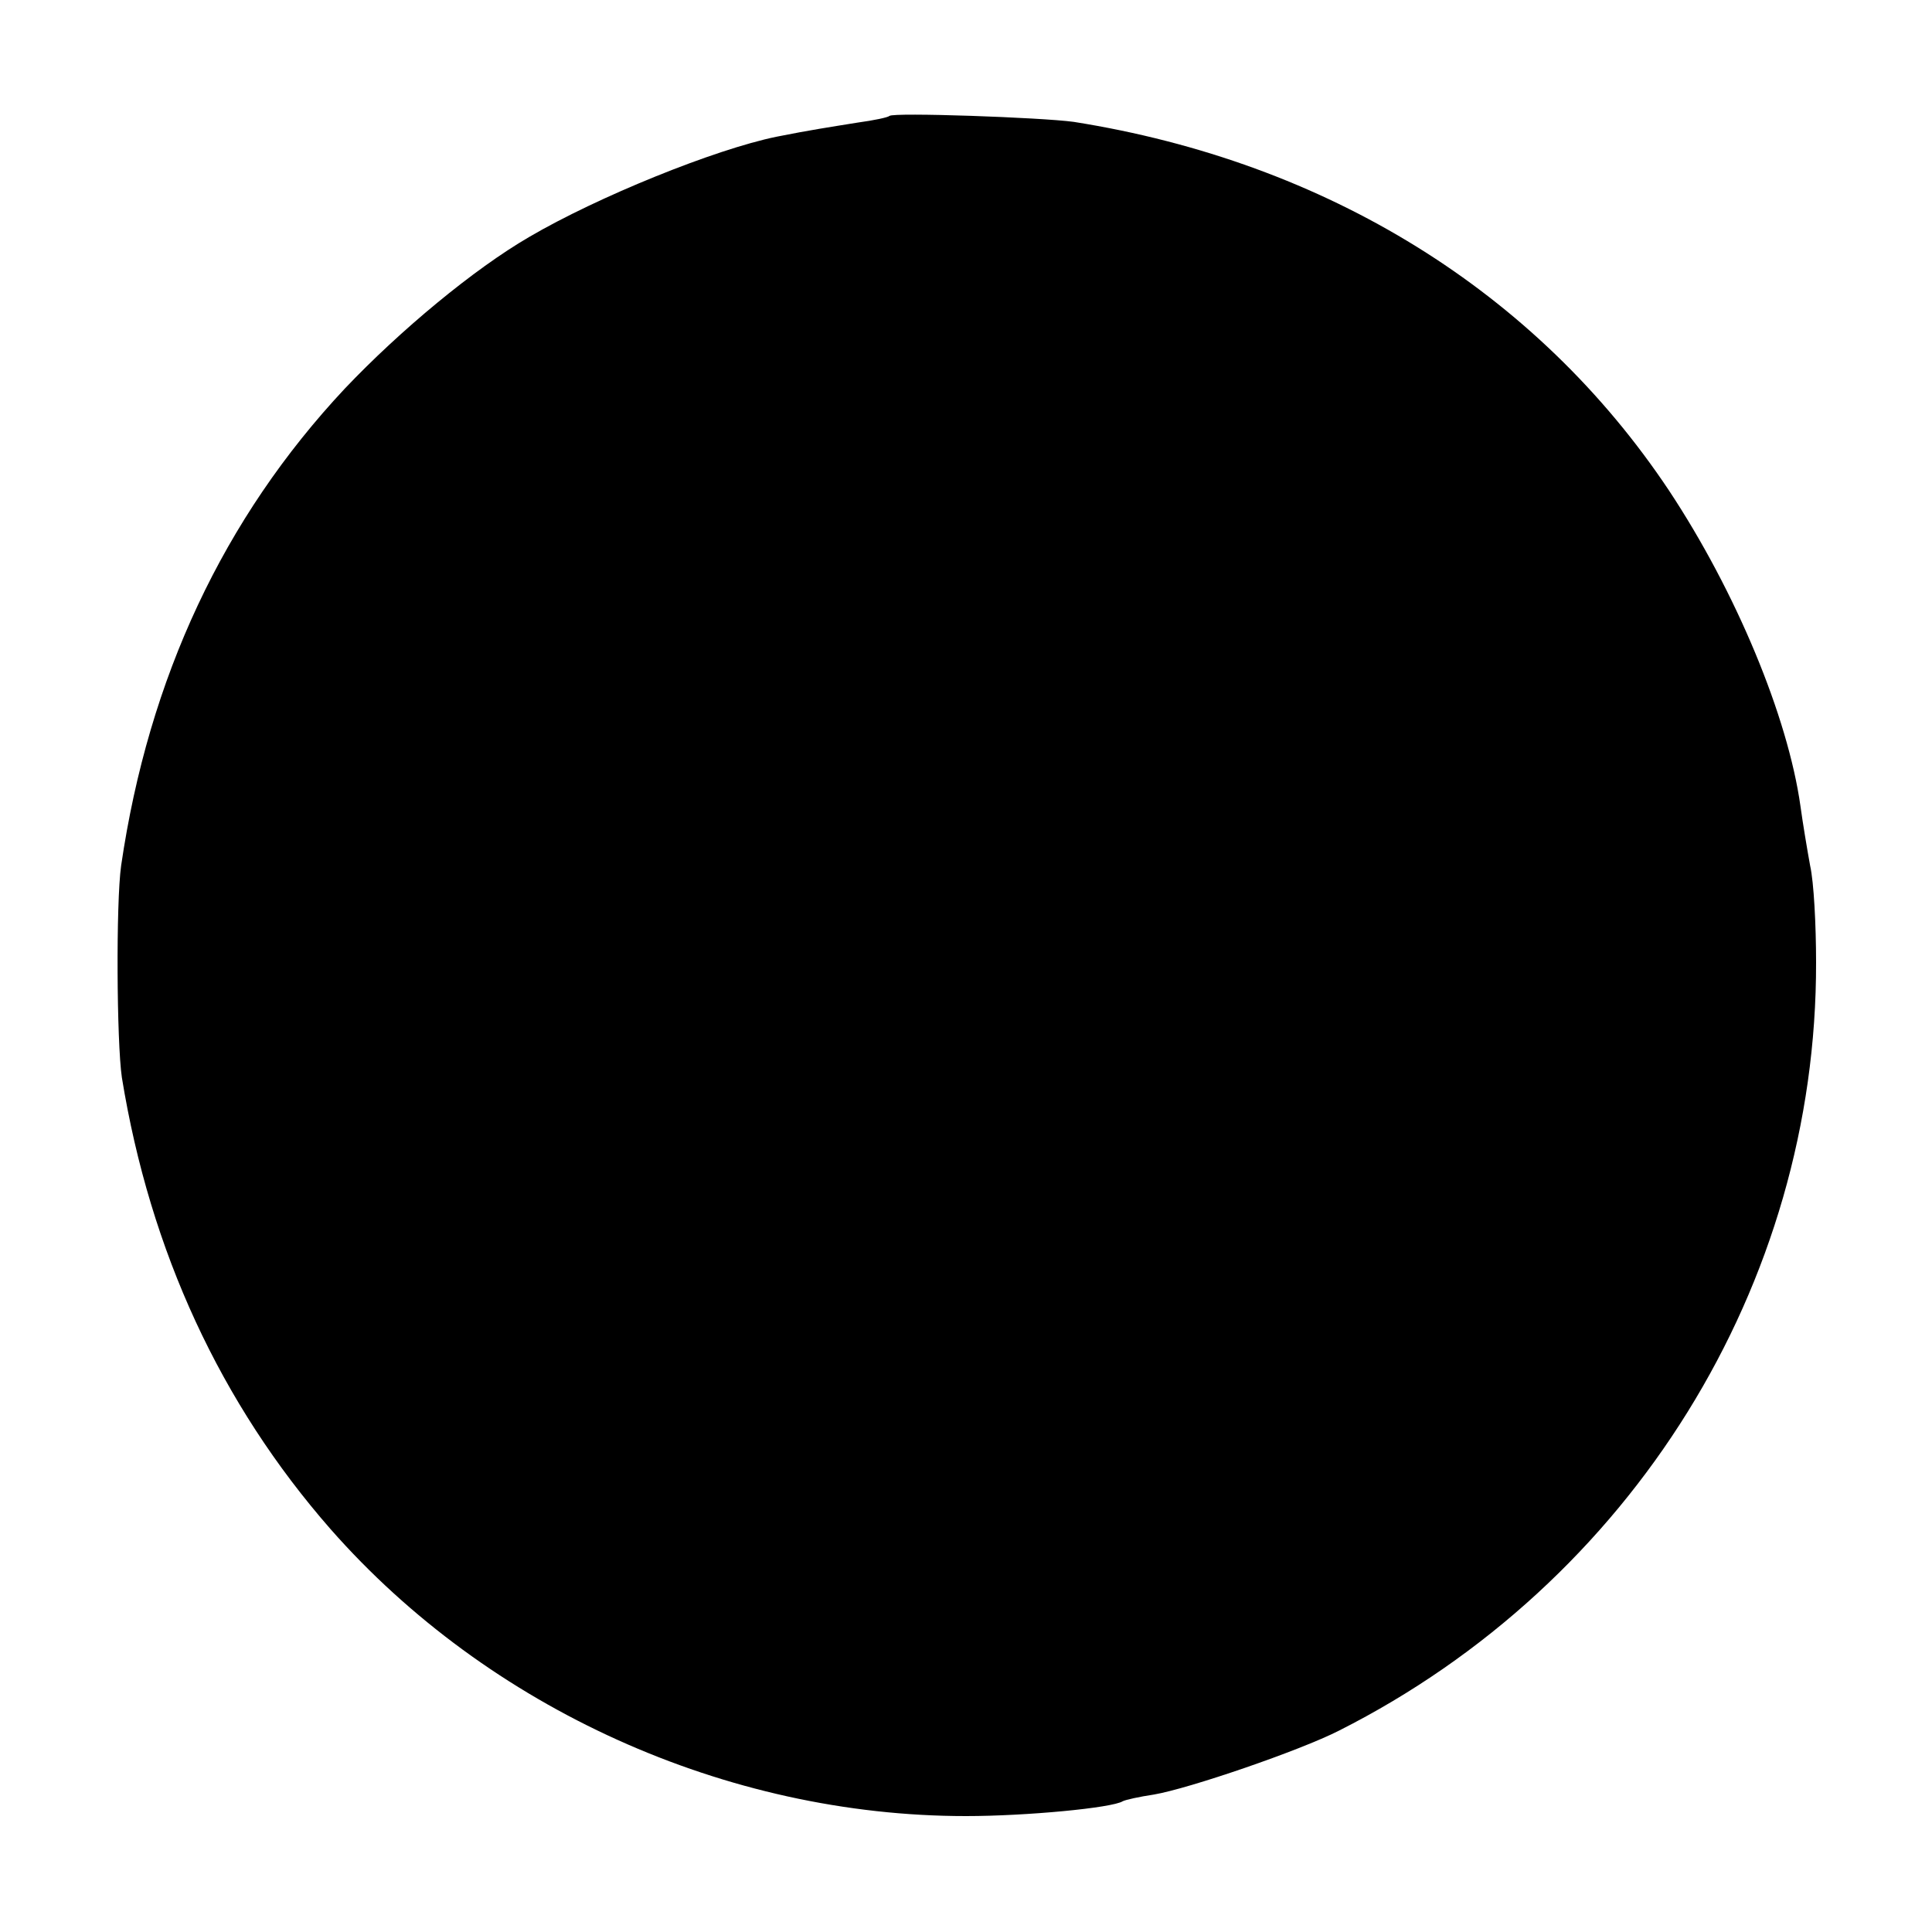 <?xml version="1.0" standalone="no"?>
<!DOCTYPE svg PUBLIC "-//W3C//DTD SVG 20010904//EN"
 "http://www.w3.org/TR/2001/REC-SVG-20010904/DTD/svg10.dtd">
<svg version="1.0" xmlns="http://www.w3.org/2000/svg"
 width="260pt" height="260pt" viewBox="0 0 260 260"
 preserveAspectRatio="xMidYMid meet">
<g transform="translate(0,260) scale(0.1,-0.1)"
fill="#000000" stroke="none">
<path d="M1197 2444 c-2 -2 -21 -6 -43 -9 -37 -6 -64 -10 -109 -19 -83 -17
-241 -81 -333 -135 -74 -43 -173 -125 -248 -204 -163 -174 -264 -389 -301
-642 -7 -50 -6 -237 1 -285 38 -234 133 -439 281 -608 212 -241 532 -386 855
-386 81 0 197 11 211 20 4 2 22 6 42 9 47 8 196 59 249 86 394 199 643 600
642 1034 0 50 -3 108 -8 130 -4 22 -10 58 -13 80 -17 121 -87 289 -177 425
-178 267 -460 442 -801 496 -44 6 -243 13 -248 8z"/>
</g>
</svg>
